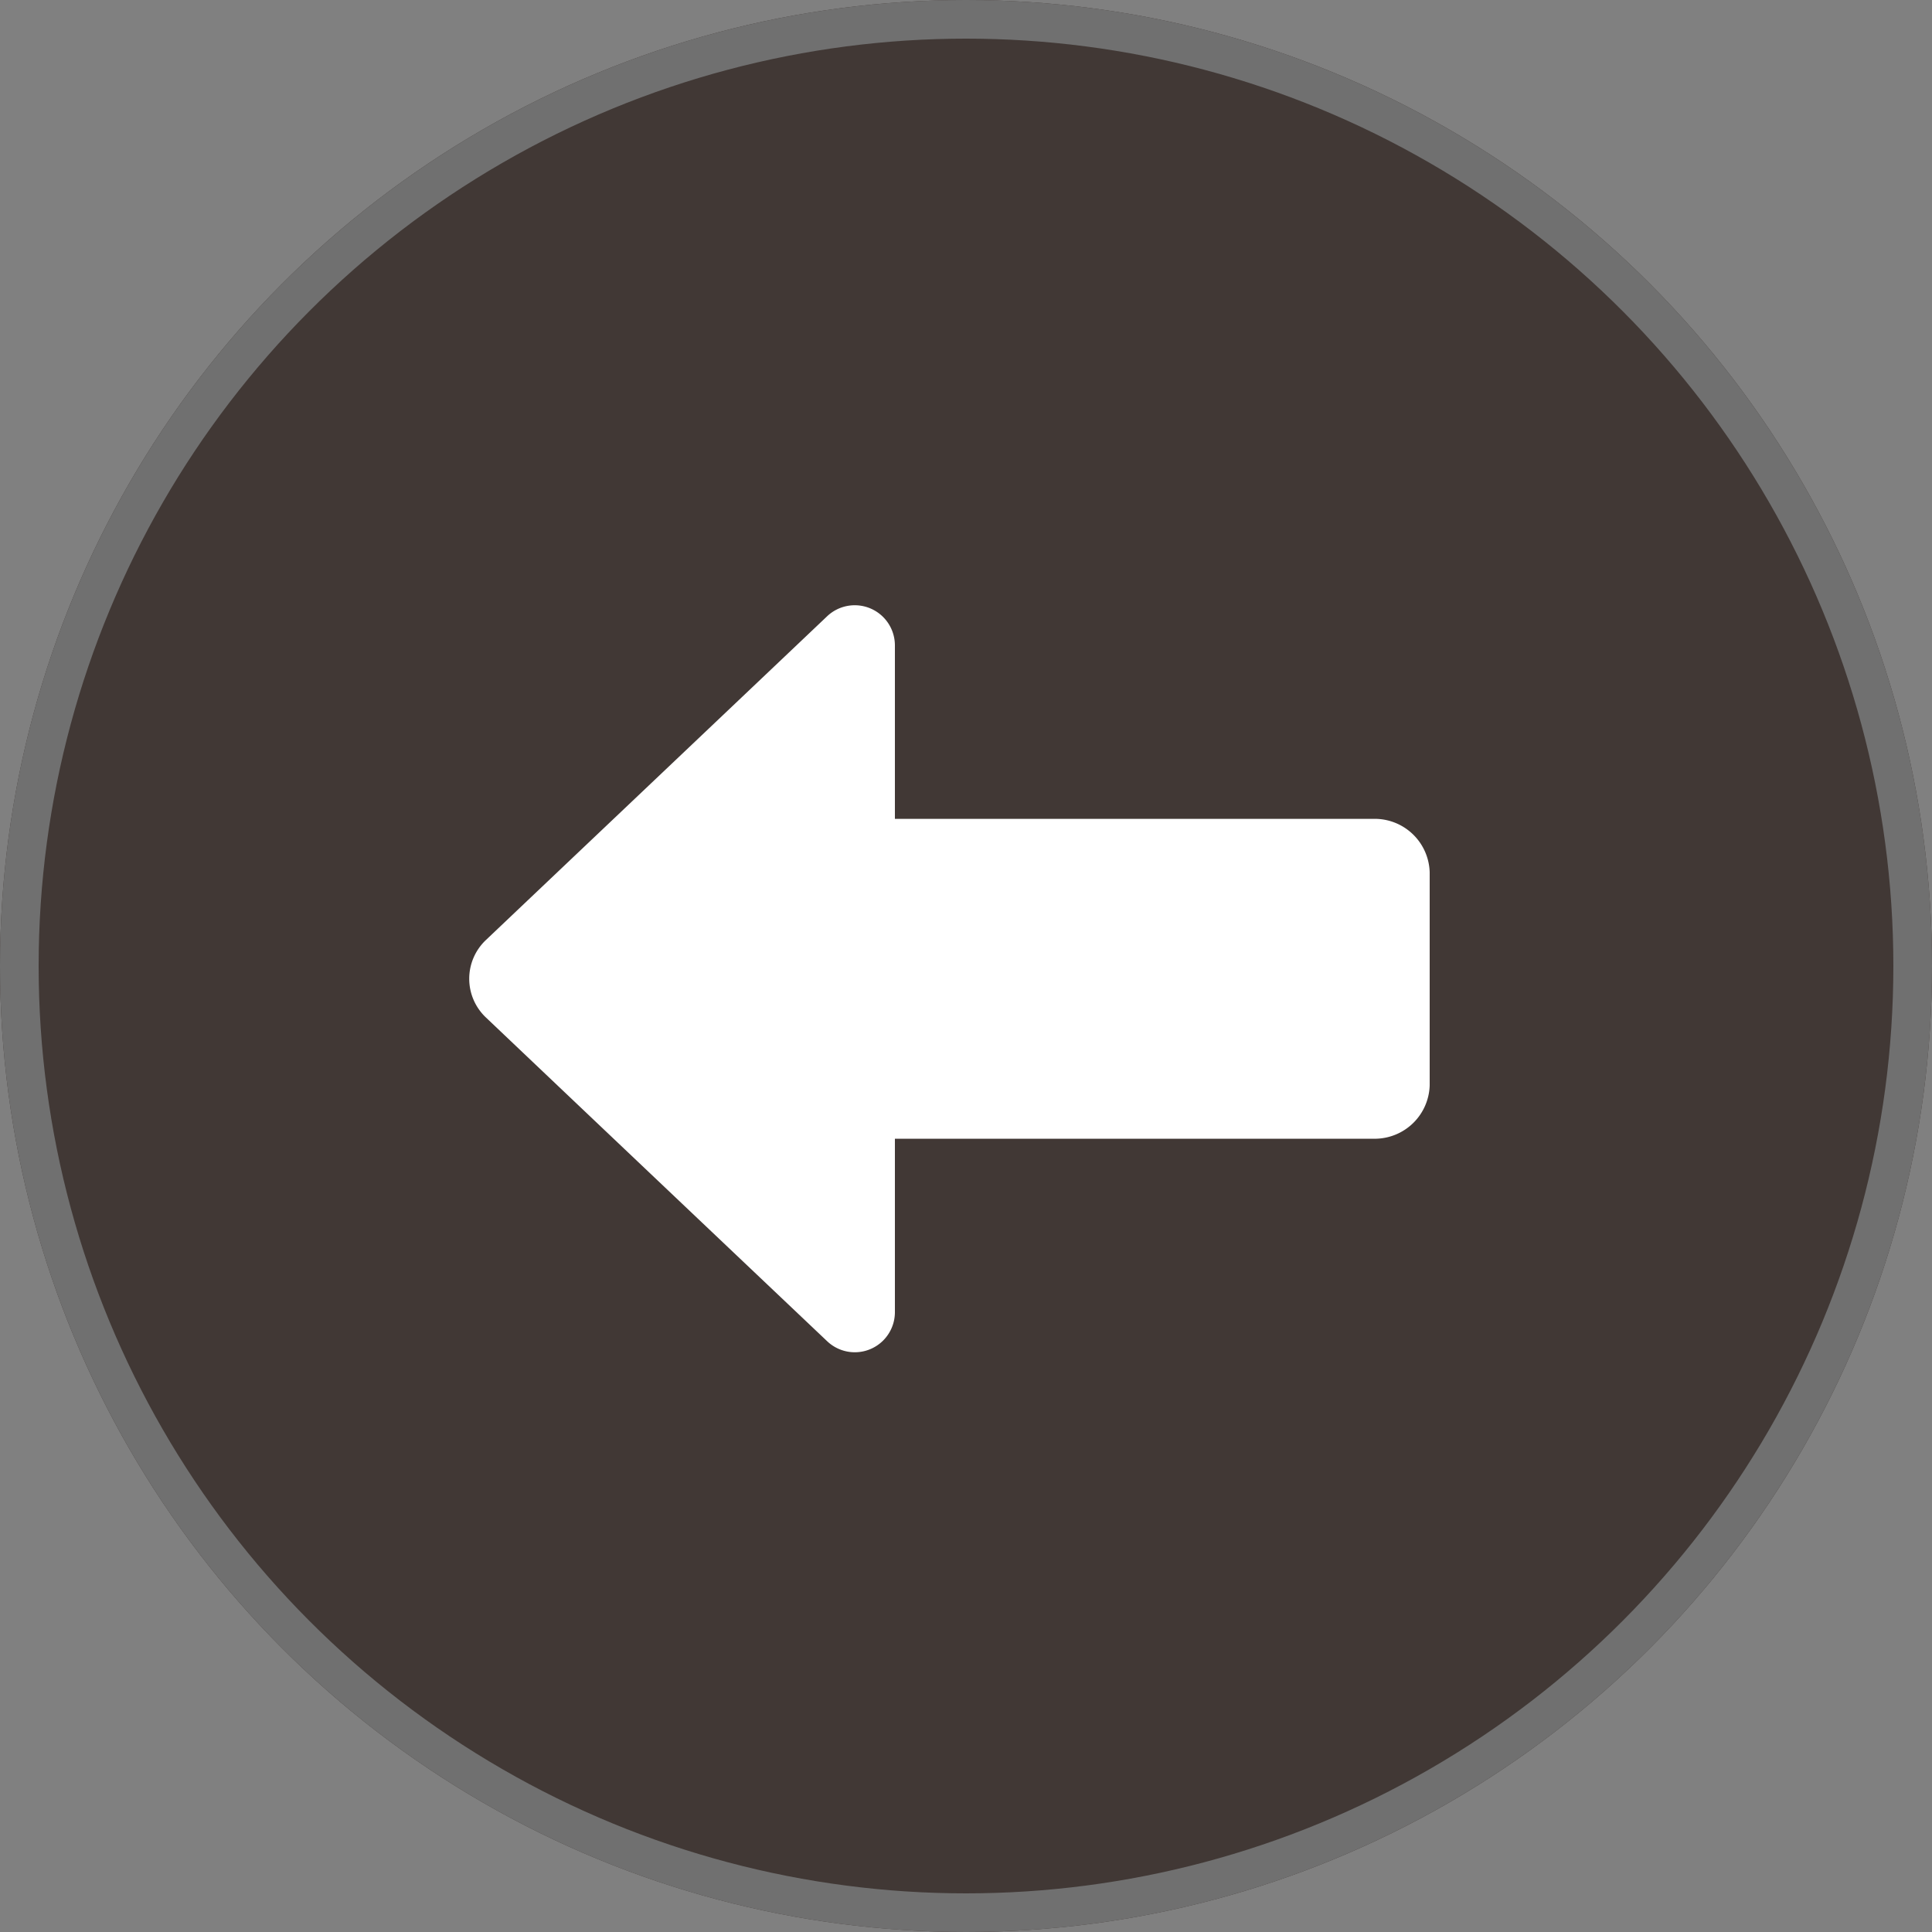 <svg xmlns="http://www.w3.org/2000/svg" viewBox="0 0 50 50"><rect x="0" y="0" width="50" height="50" fill="#808080" stroke="none"/><g transform="translate(-261 -6300)"><g transform="translate(311 6350) rotate(180)" fill="#413835" stroke="#707070" stroke-width="1"><circle cx="25" cy="25" r="25" stroke="none"/><circle cx="25" cy="25" r="24.5" fill="none"/></g><path d="M16.84,18.808V23.3a1.039,1.039,0,0,0,1.754.751c2.451-2.327,6.829-6.479,8.833-8.381a1.379,1.379,0,0,0,0-2c-2-1.9-6.381-6.056-8.833-8.38a1.038,1.038,0,0,0-1.754.75v4.49H4.384A1.424,1.424,0,0,0,3,11.906v5.521a1.424,1.424,0,0,0,1.384,1.381Z" transform="translate(301 6340) rotate(180)" fill="#fff"/></g></svg>